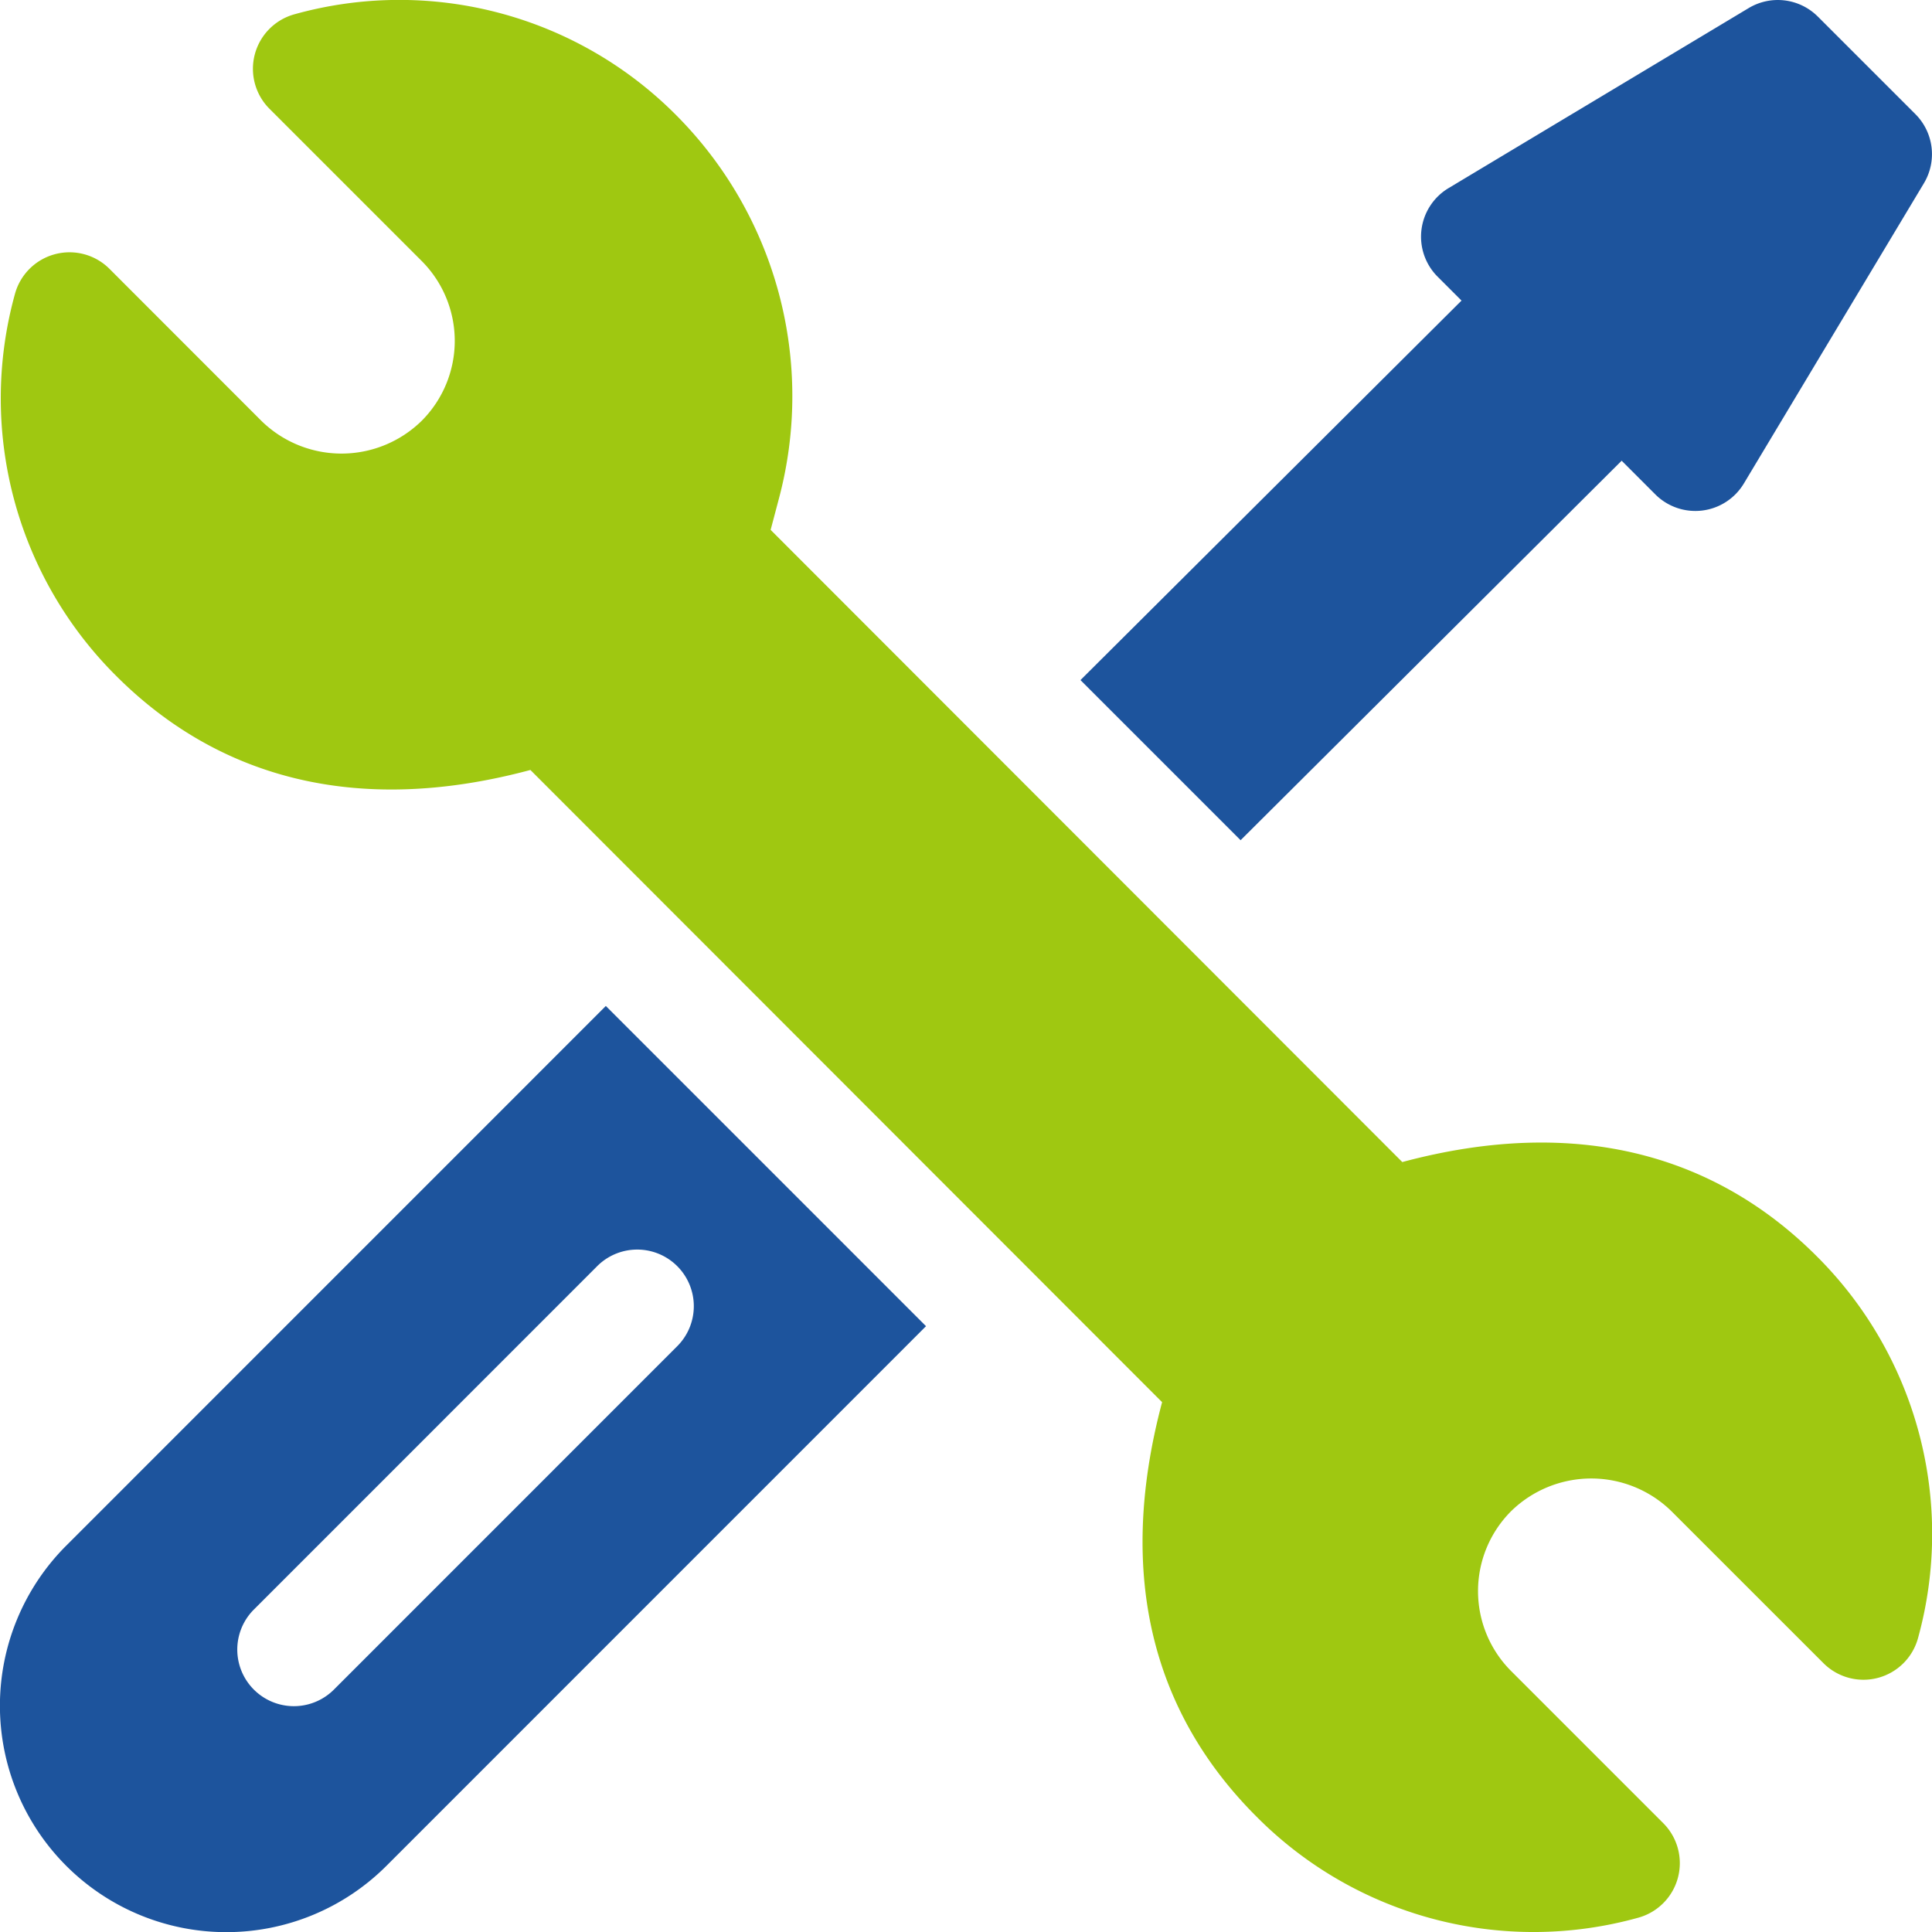 <svg xmlns="http://www.w3.org/2000/svg" width="84" height="84.002"><g data-name="Group 1069"><g data-name="Group 1068"><path data-name="Path 3013" d="M78.986 54.617c-4.321-4.324-10.317-6.156-18.017-4.093L33.506 23.038l.363-1.372a17.3 17.3 0 00-4.453-16.642A16.963 16.963 0 0012.806.62a2.459 2.459 0 00-1.086 4.113l6.611 6.611a4.917 4.917 0 010 6.955 4.976 4.976 0 01-6.965 0l-6.604-6.608a2.459 2.459 0 00-4.113 1.093 17.02 17.02 0 004.4 16.6c4.319 4.322 10.308 6.161 18.012 4.093l27.465 27.487c-2.049 7.7-.282 13.636 4.1 18.015a16.966 16.966 0 0016.6 4.4 2.459 2.459 0 001.087-4.113l-6.61-6.61a4.917 4.917 0 010-6.955 4.983 4.983 0 016.965 0l6.613 6.611a2.459 2.459 0 004.112-1.093 17.026 17.026 0 00-4.407-16.602z" fill="#9fc811"/></g></g><g data-name="Group 1071"><g data-name="Group 1070"><path data-name="Path 3014" d="M26.34 43.738L2.88 67.201a9.844 9.844 0 0013.922 13.922l23.46-23.463zM14.492 73.486a2.461 2.461 0 01-3.48-3.48l14.927-14.93a2.461 2.461 0 113.48 3.48z" fill="#1d549d"/></g></g><g data-name="Group 1073"><g data-name="Group 1072"><path data-name="Path 3015" d="M83.279 4.963L79.036.721a2.461 2.461 0 00-3.006-.37L62.979 8.18a2.461 2.461 0 00-.474 3.85l1.039 1.039-16.567 16.5 6.962 6.962 16.568-16.5 1.463 1.464a2.461 2.461 0 003.85-.474L83.647 7.97a2.462 2.462 0 00-.368-3.007z" fill="#1d549d"/></g></g></svg>